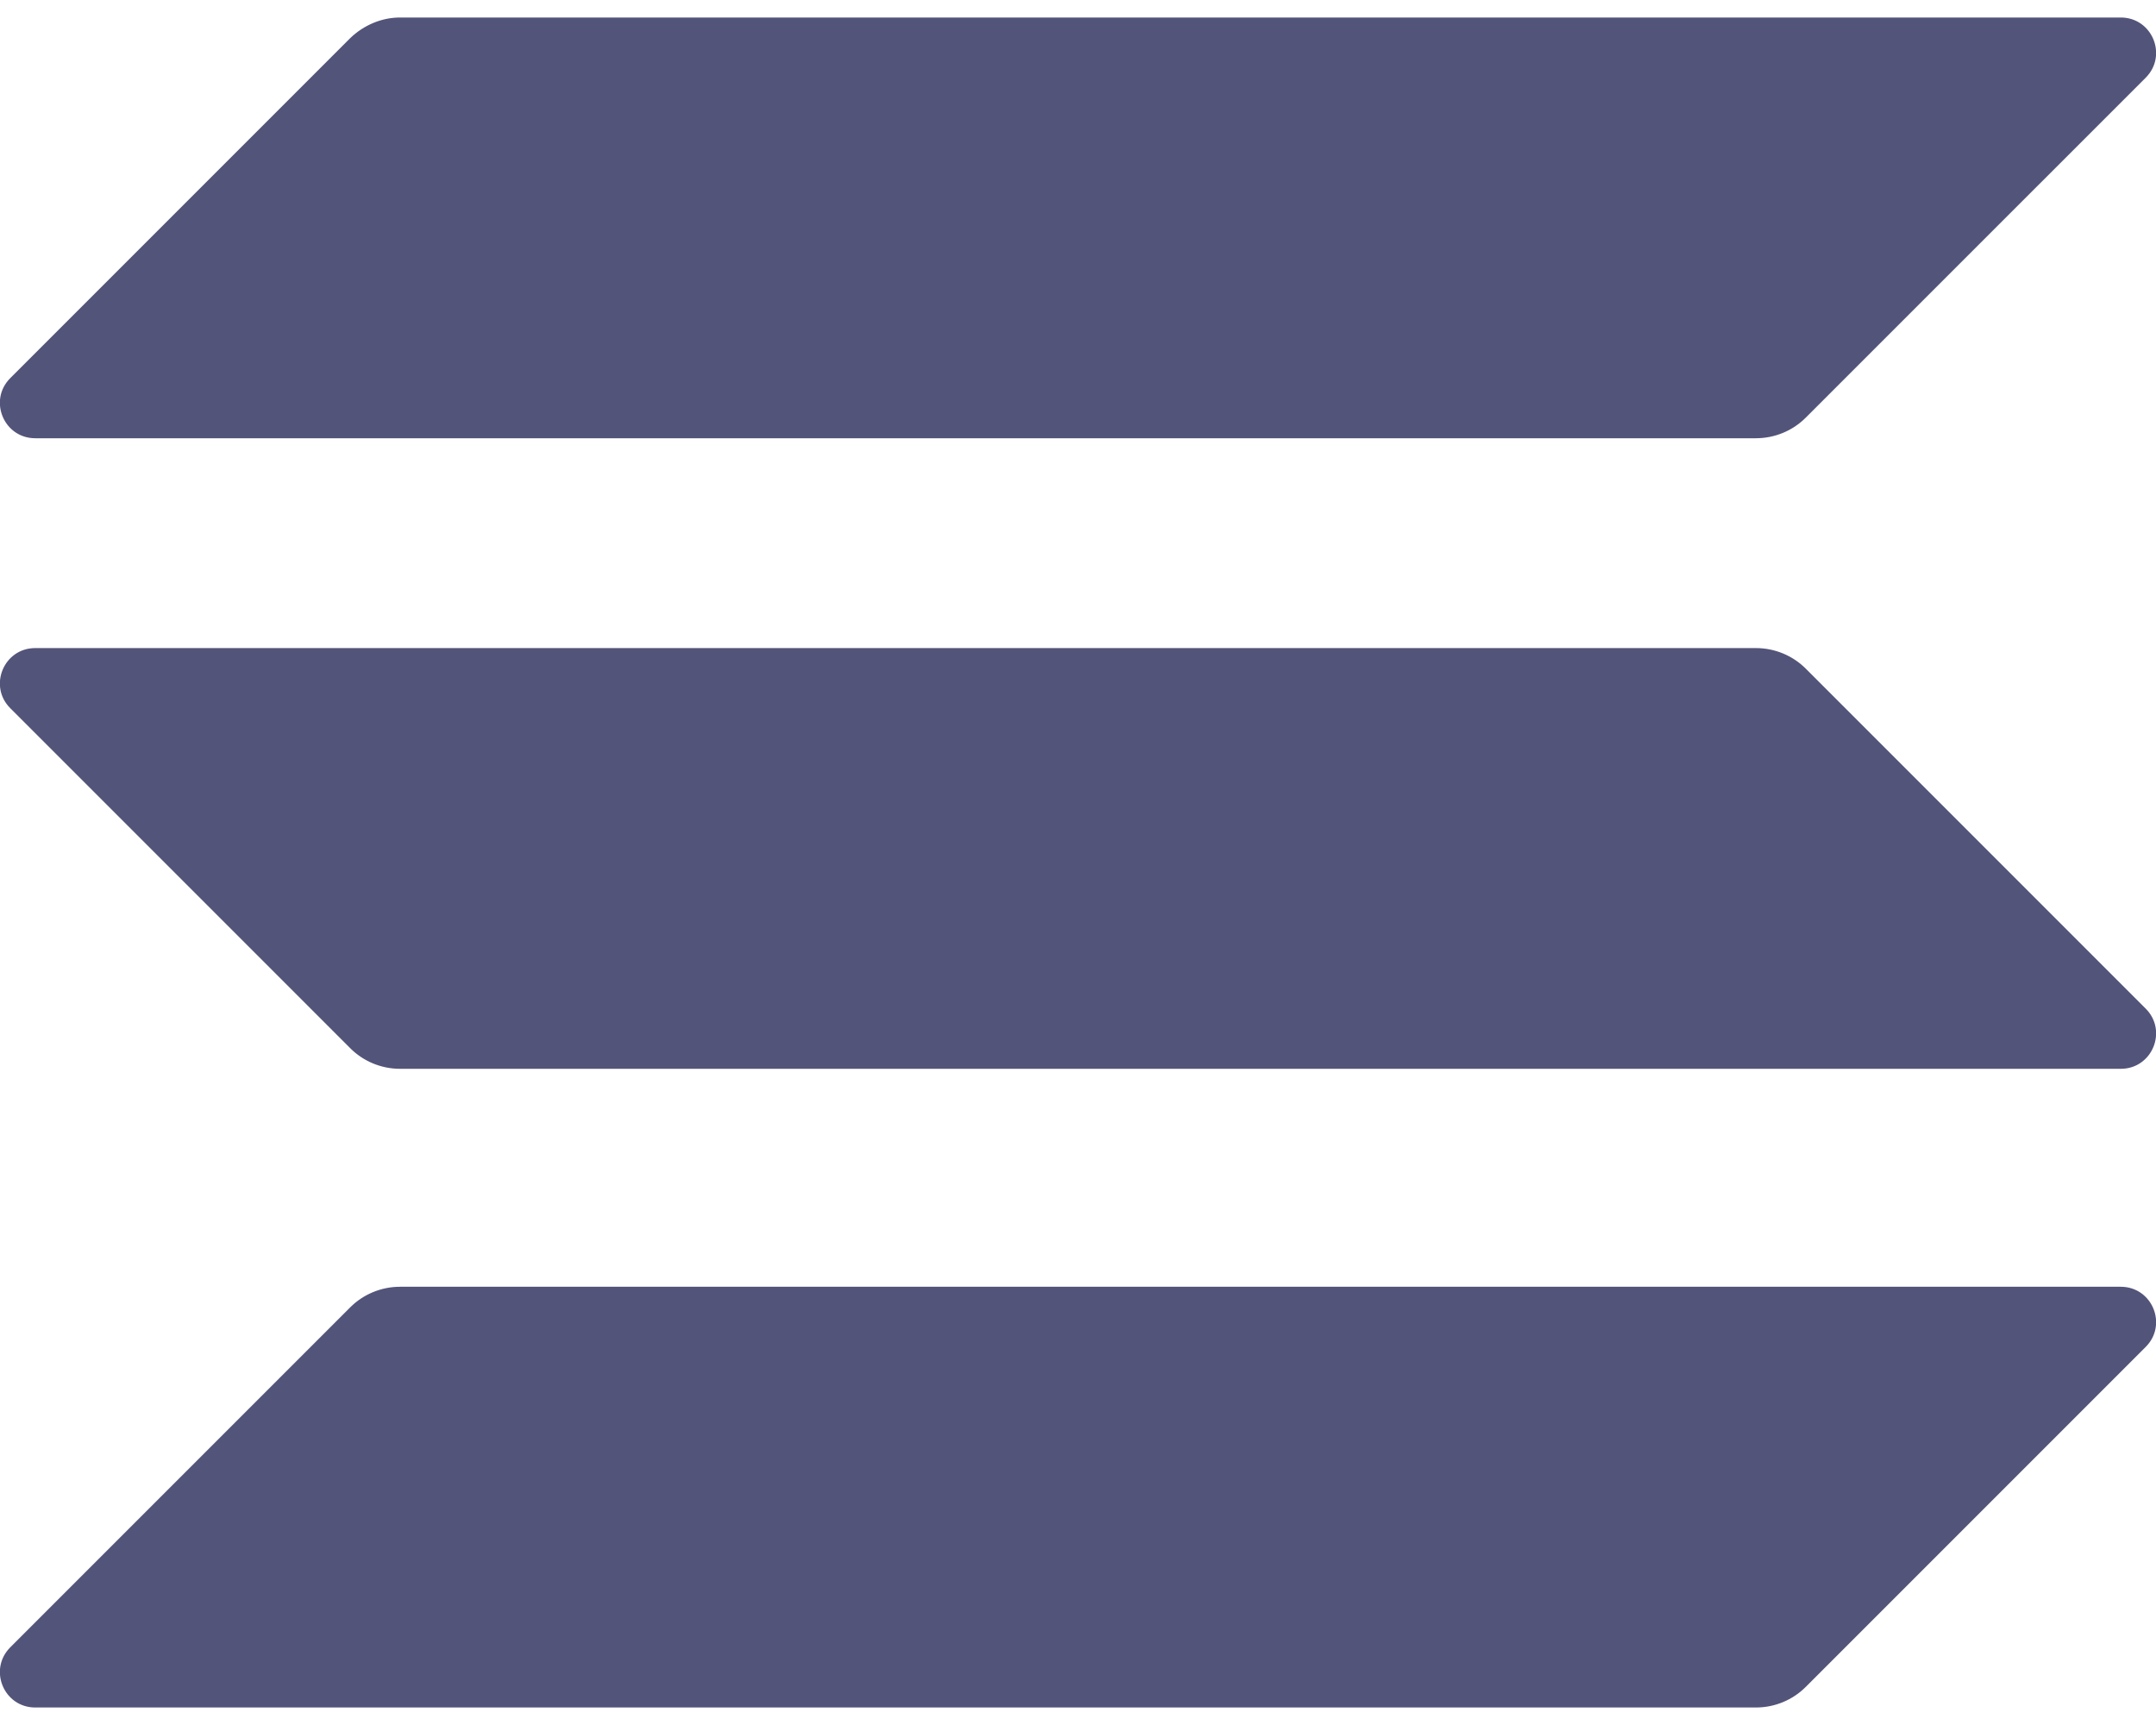 <svg width="50" height="40" viewBox="0 0 50 40" fill="none" xmlns="http://www.w3.org/2000/svg">
<g clip-path="url(#clip0_5434_2267)">
<path d="M8.122 30.315C8.423 30.014 8.838 29.838 9.278 29.838H49.183C49.912 29.838 50.277 30.718 49.761 31.233L41.878 39.116C41.577 39.418 41.162 39.594 40.722 39.594H0.817C0.088 39.594 -0.277 38.714 0.239 38.198L8.122 30.315Z" fill="#535479"/>
<path d="M8.122 0.884C8.436 0.582 8.851 0.406 9.278 0.406H49.183C49.912 0.406 50.277 1.286 49.761 1.802L41.878 9.684C41.577 9.986 41.162 10.162 40.722 10.162H0.817C0.088 10.162 -0.277 9.282 0.239 8.767L8.122 0.884Z" fill="#535479"/>
<path d="M41.878 15.505C41.577 15.204 41.162 15.028 40.722 15.028H0.817C0.088 15.028 -0.277 15.908 0.239 16.423L8.122 24.306C8.423 24.608 8.838 24.784 9.278 24.784H49.183C49.912 24.784 50.277 23.904 49.761 23.388L41.878 15.505Z" fill="#535479"/>
</g>
<defs>
<clipPath id="clip0_5434_2267">
<rect width="50" height="39.188" fill="white" transform="translate(0 0.406)"/>
</clipPath>
</defs>
</svg>

